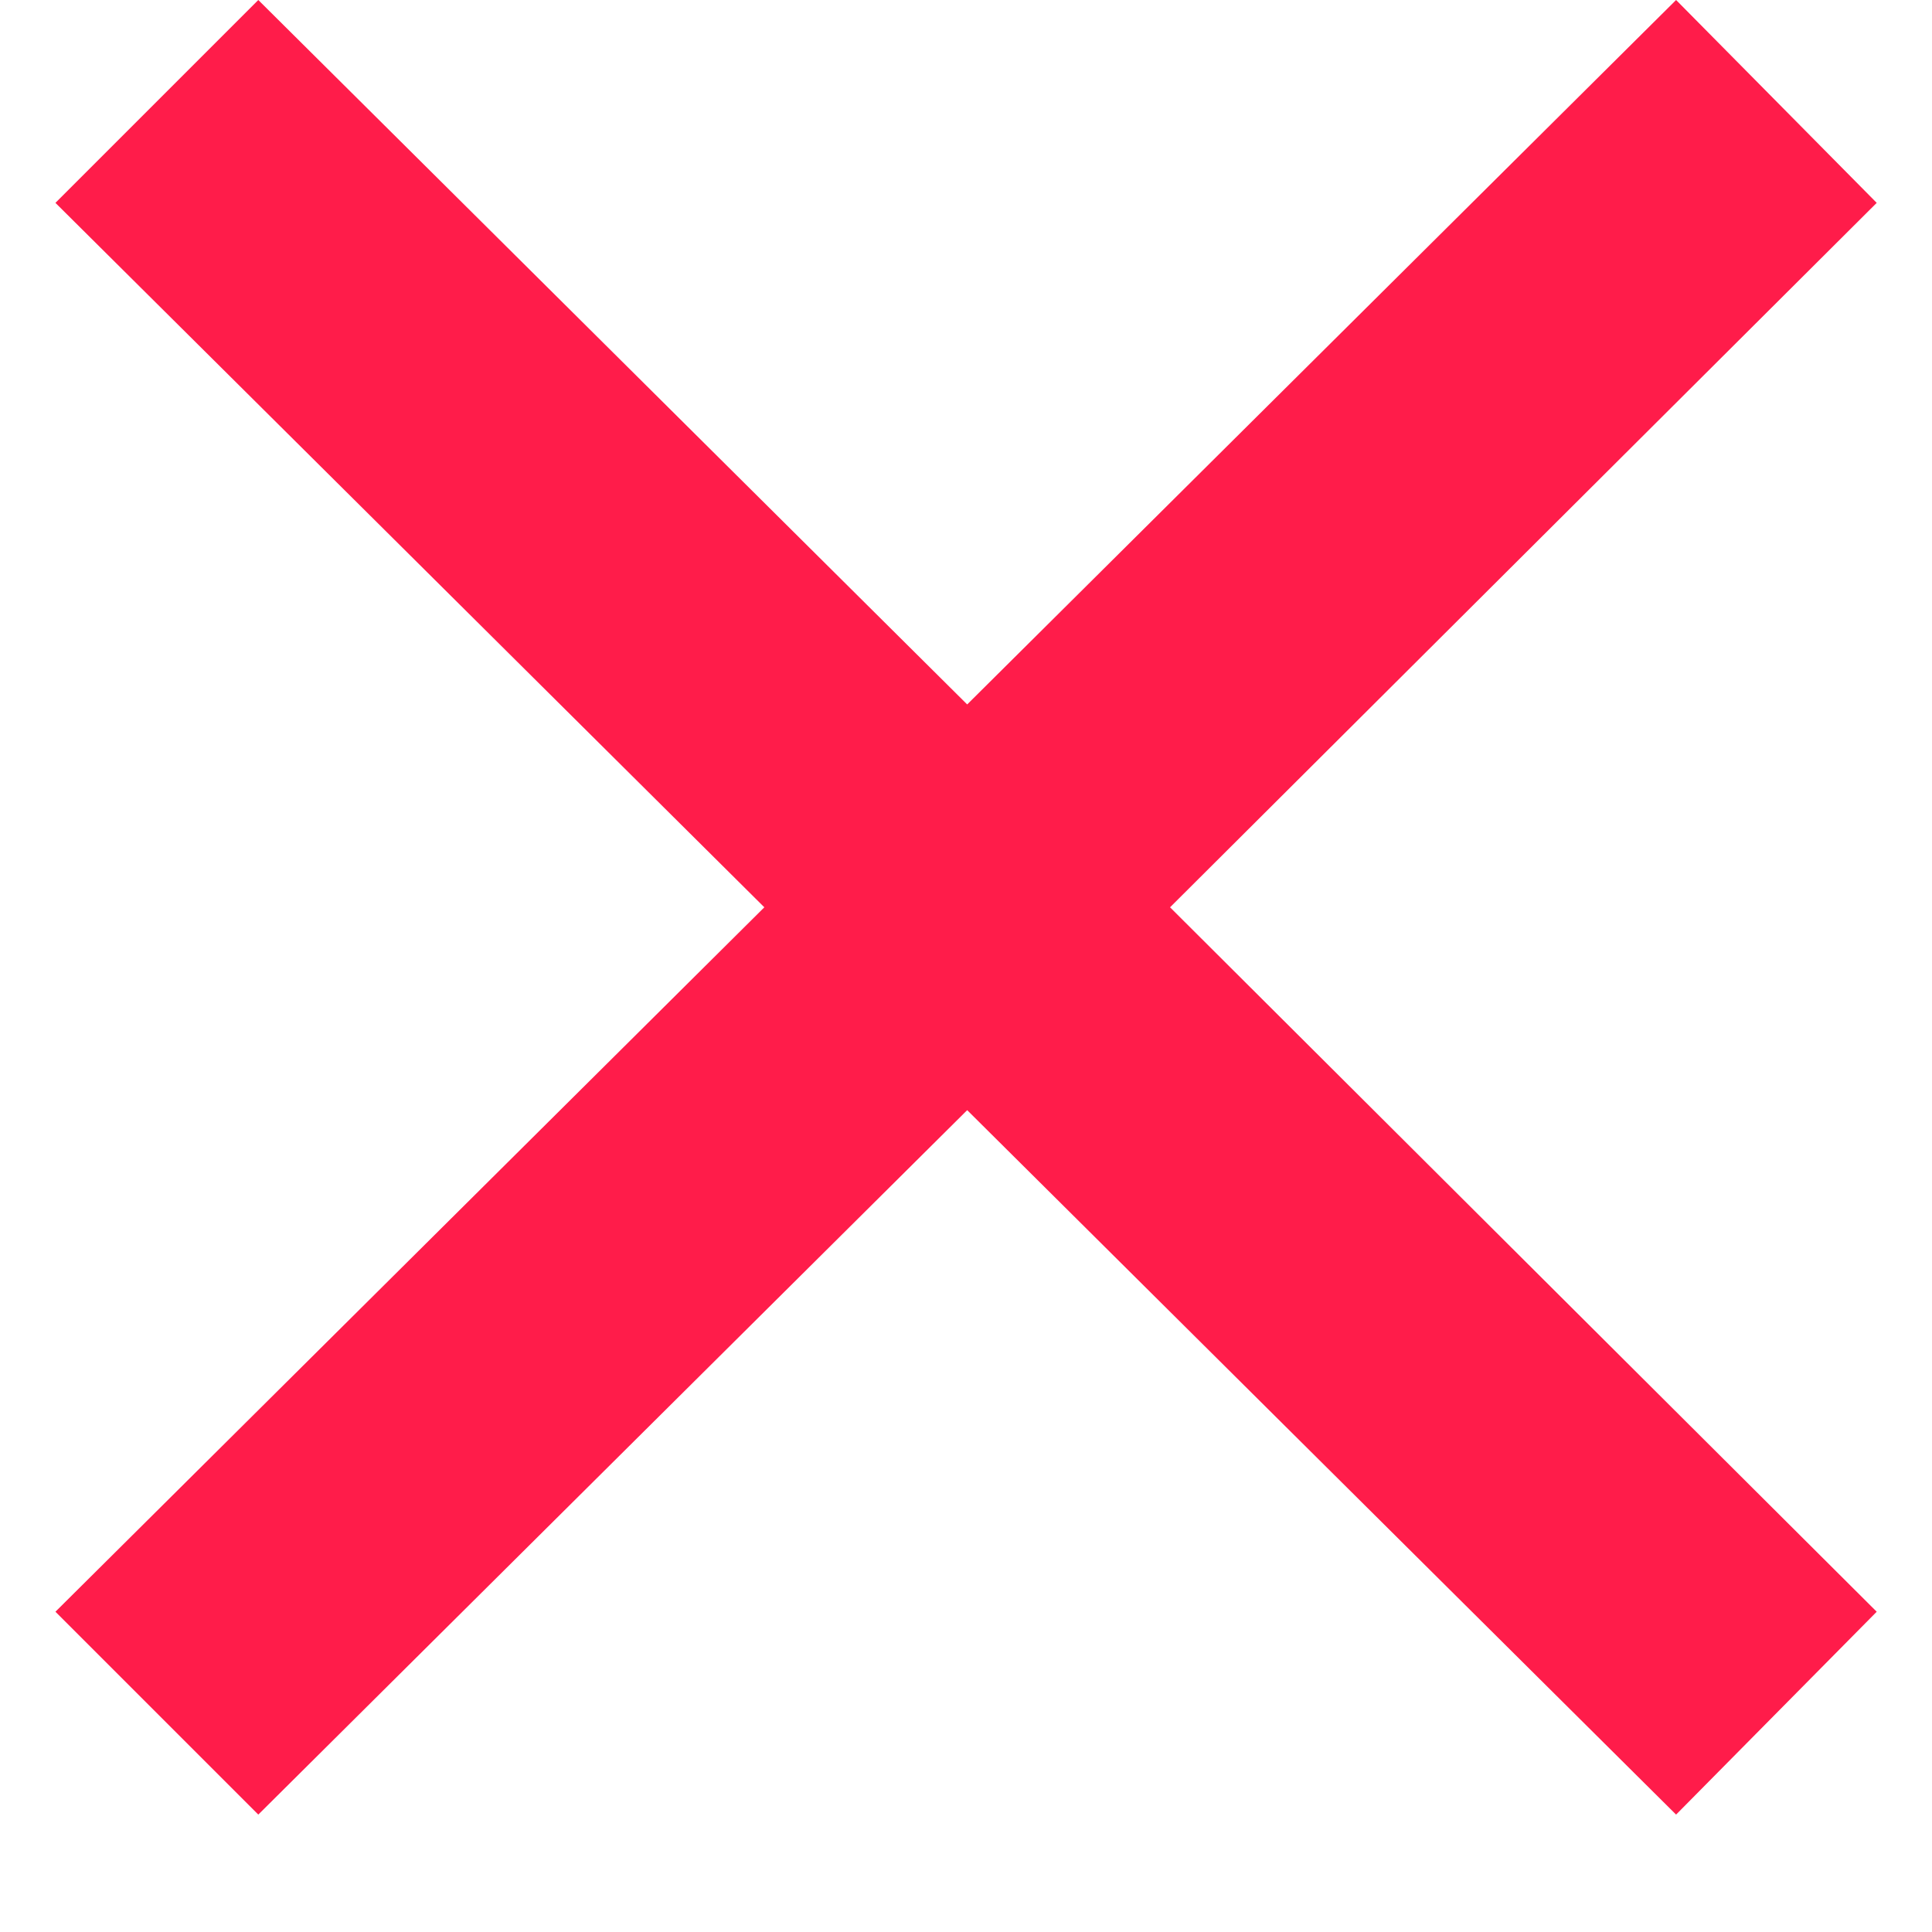 <svg xmlns="http://www.w3.org/2000/svg" width="13" height="13" viewBox="0 0 13 13" fill="none"><path d="M1.738 0L0.373 1.365L5.143 6.105L0.373 10.845L1.738 12.21L6.508 7.47L11.278 12.21L12.628 10.845L7.873 6.105L12.628 1.365L11.278 0L6.508 4.74L1.738 0Z" fill="#FF1C4A"></path></svg>